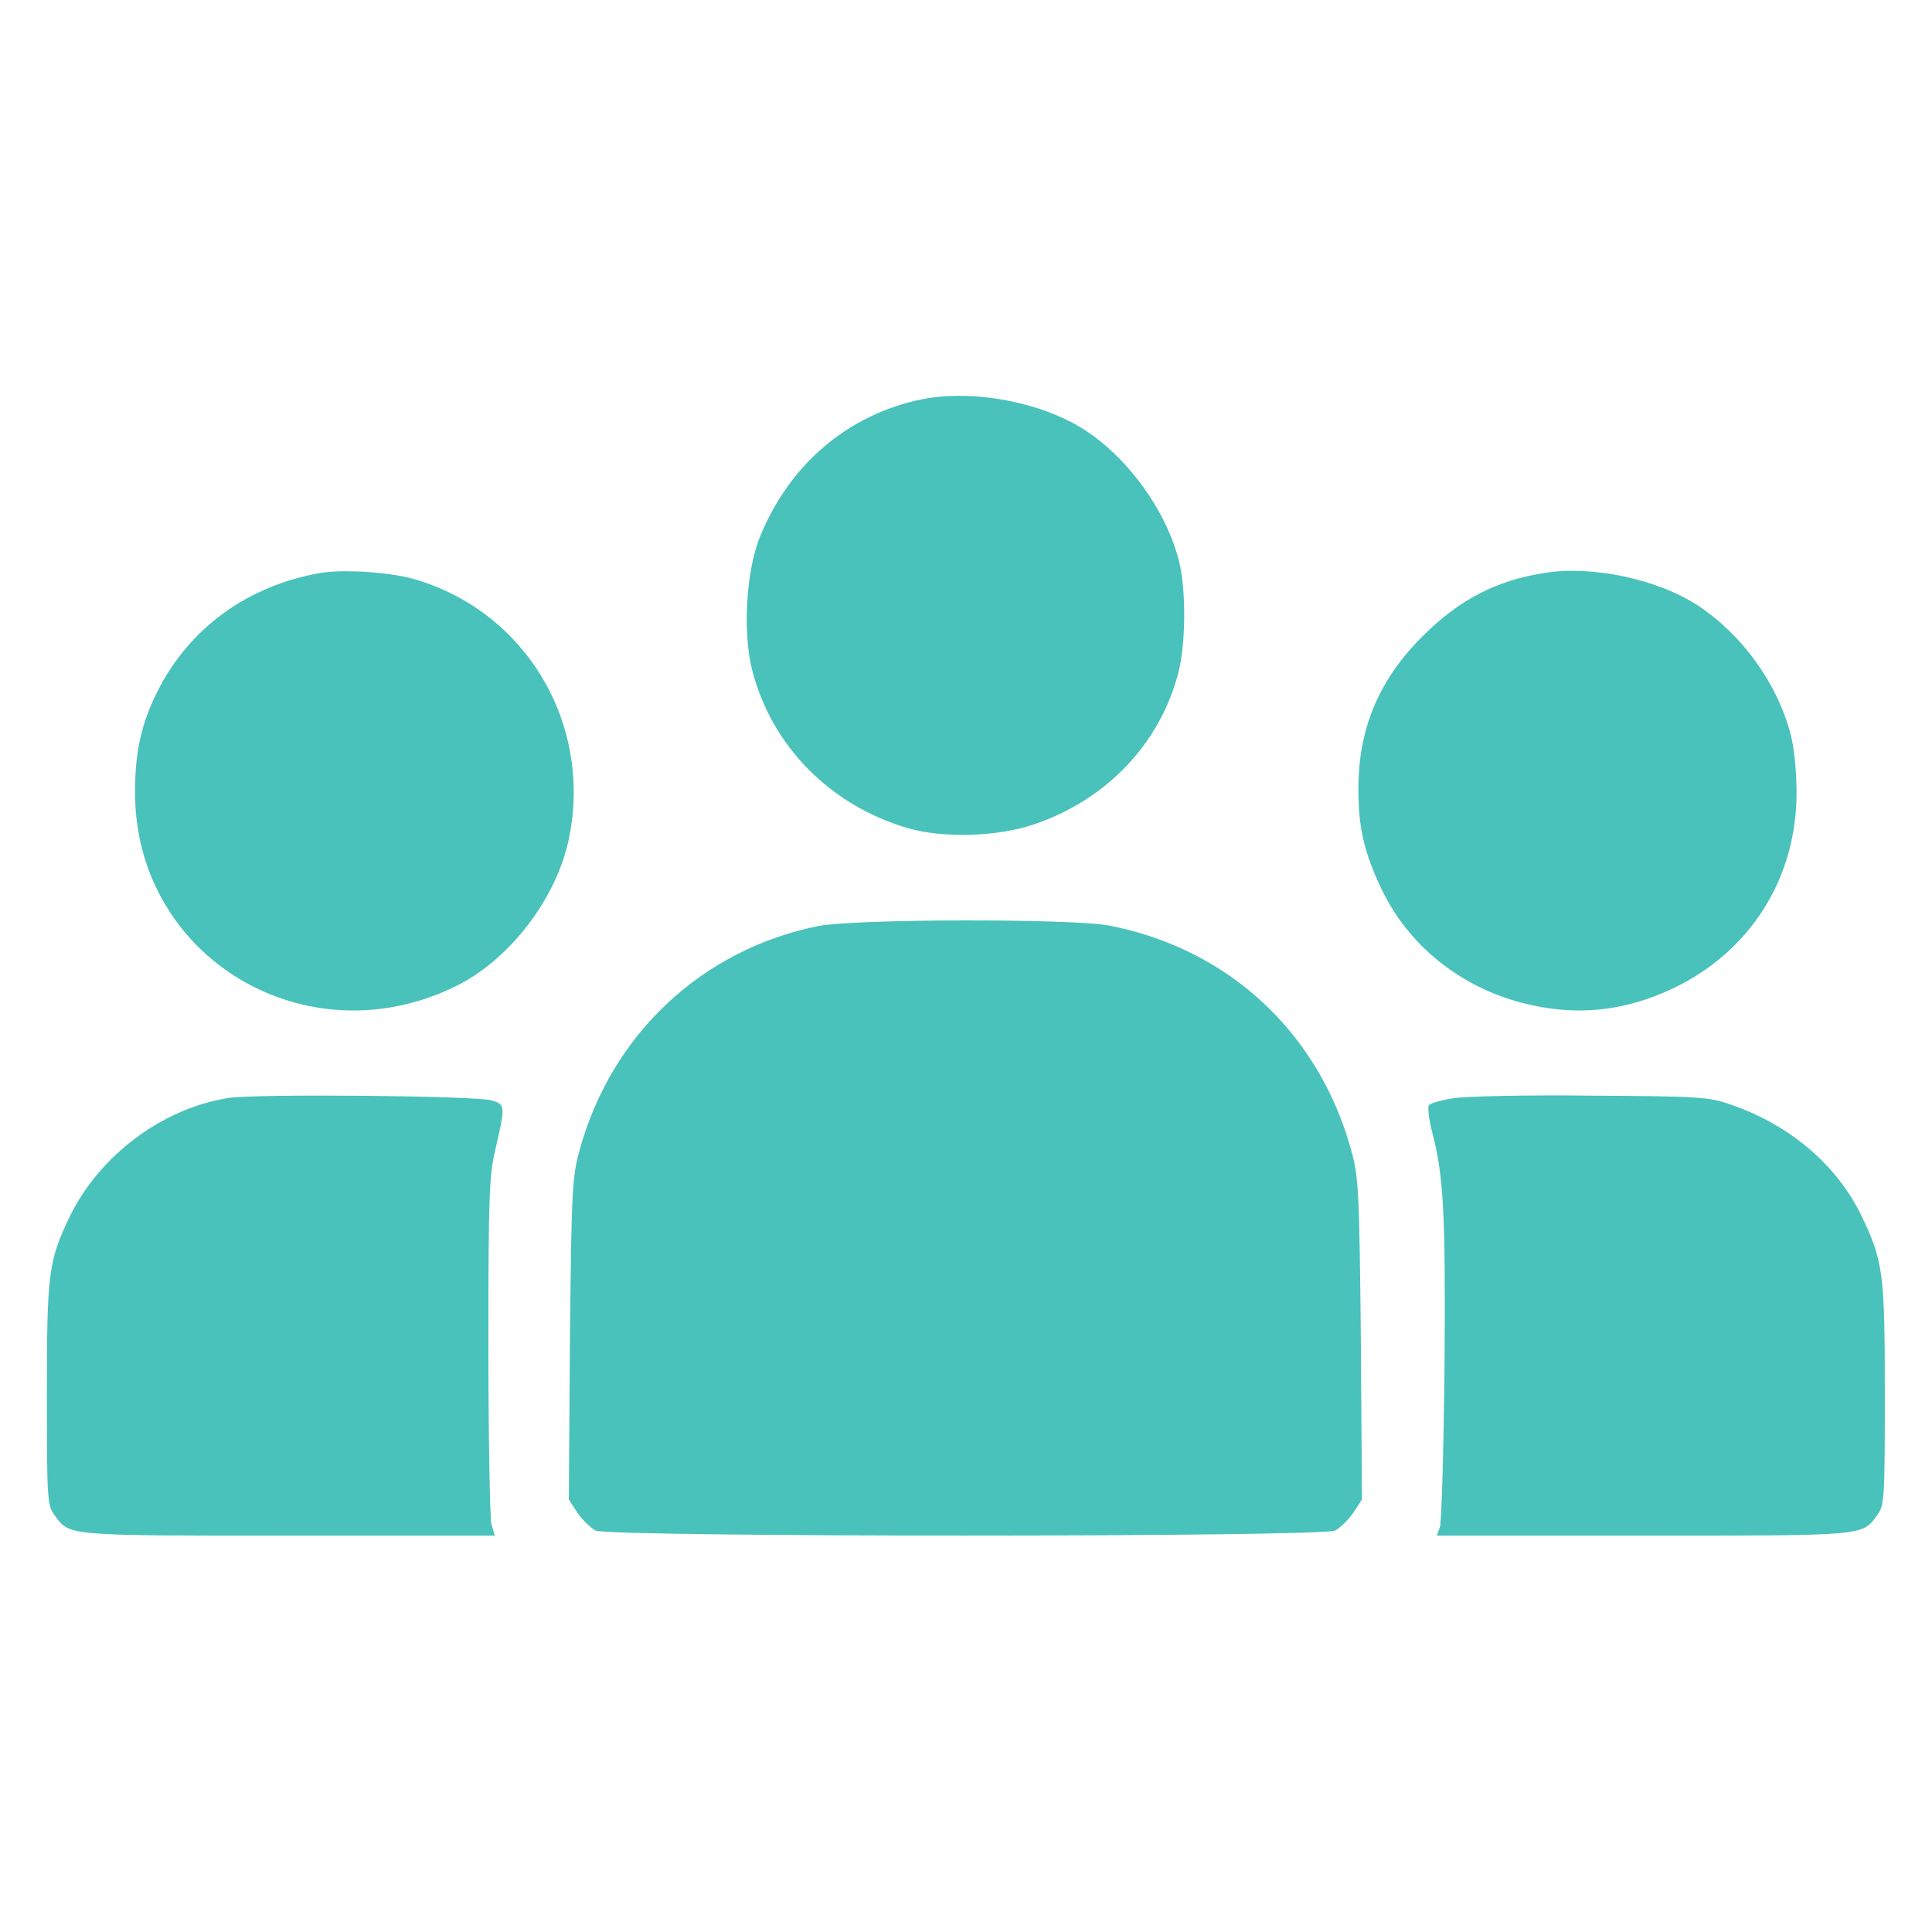 <?xml version="1.0" encoding="UTF-8"?> <svg xmlns="http://www.w3.org/2000/svg" width="19" height="19" viewBox="0 0 19 19" fill="none"><path d="M9.069 3.926C8.341 4.075 7.763 4.565 7.473 5.281C7.336 5.622 7.302 6.224 7.399 6.598C7.592 7.337 8.16 7.916 8.92 8.142C9.269 8.246 9.811 8.231 10.175 8.105C10.883 7.864 11.41 7.311 11.589 6.613C11.663 6.324 11.666 5.789 11.592 5.507C11.451 4.966 11.017 4.405 10.546 4.157C10.115 3.93 9.522 3.837 9.069 3.926Z" fill="#49C2BB"></path><path d="M3.143 5.636C2.43 5.763 1.863 6.178 1.551 6.794C1.391 7.11 1.328 7.392 1.328 7.789C1.324 9.414 3.013 10.431 4.494 9.693C5.021 9.429 5.477 8.828 5.596 8.242C5.826 7.121 5.176 6.022 4.089 5.7C3.844 5.625 3.369 5.596 3.143 5.636Z" fill="#49C2BB"></path><path d="M15.193 5.634C14.714 5.708 14.35 5.897 13.986 6.261C13.56 6.688 13.359 7.166 13.359 7.756C13.359 8.146 13.415 8.38 13.586 8.743C13.853 9.3 14.358 9.704 14.974 9.864C15.497 9.998 15.972 9.949 16.462 9.716C17.219 9.352 17.672 8.628 17.668 7.786C17.668 7.582 17.642 7.341 17.608 7.214C17.475 6.717 17.133 6.242 16.699 5.956C16.306 5.697 15.66 5.559 15.193 5.634Z" fill="#49C2BB"></path><path d="M8.047 9.107C6.904 9.337 6.013 10.172 5.701 11.307C5.627 11.574 5.62 11.7 5.605 13.17L5.594 14.747L5.679 14.877C5.727 14.948 5.809 15.025 5.857 15.052C5.991 15.118 12.997 15.118 13.131 15.052C13.179 15.025 13.261 14.948 13.309 14.877L13.394 14.747L13.383 13.17C13.368 11.697 13.361 11.574 13.287 11.307C12.967 10.153 12.084 9.333 10.912 9.103C10.544 9.032 8.403 9.036 8.047 9.107Z" fill="#49C2BB"></path><path d="M2.253 10.797C1.6 10.897 0.98 11.361 0.687 11.962C0.476 12.4 0.461 12.519 0.461 13.717C0.461 14.756 0.465 14.805 0.539 14.905C0.687 15.105 0.643 15.102 2.829 15.102H4.866L4.832 14.983C4.818 14.916 4.803 14.126 4.803 13.227C4.803 11.765 4.81 11.565 4.873 11.298C4.97 10.879 4.97 10.864 4.84 10.823C4.699 10.775 2.532 10.756 2.253 10.797Z" fill="#49C2BB"></path><path d="M14.287 10.801C14.176 10.819 14.072 10.849 14.053 10.867C14.039 10.882 14.05 10.994 14.079 11.112C14.198 11.558 14.217 11.921 14.206 13.432C14.198 14.259 14.176 14.972 14.161 15.016L14.131 15.102H16.165C18.354 15.102 18.31 15.105 18.458 14.905C18.532 14.805 18.536 14.756 18.536 13.717C18.536 12.511 18.521 12.404 18.302 11.947C18.061 11.457 17.608 11.068 17.033 10.867C16.803 10.786 16.733 10.782 15.642 10.775C15.011 10.767 14.399 10.782 14.287 10.801Z" fill="#49C2BB"></path></svg> 